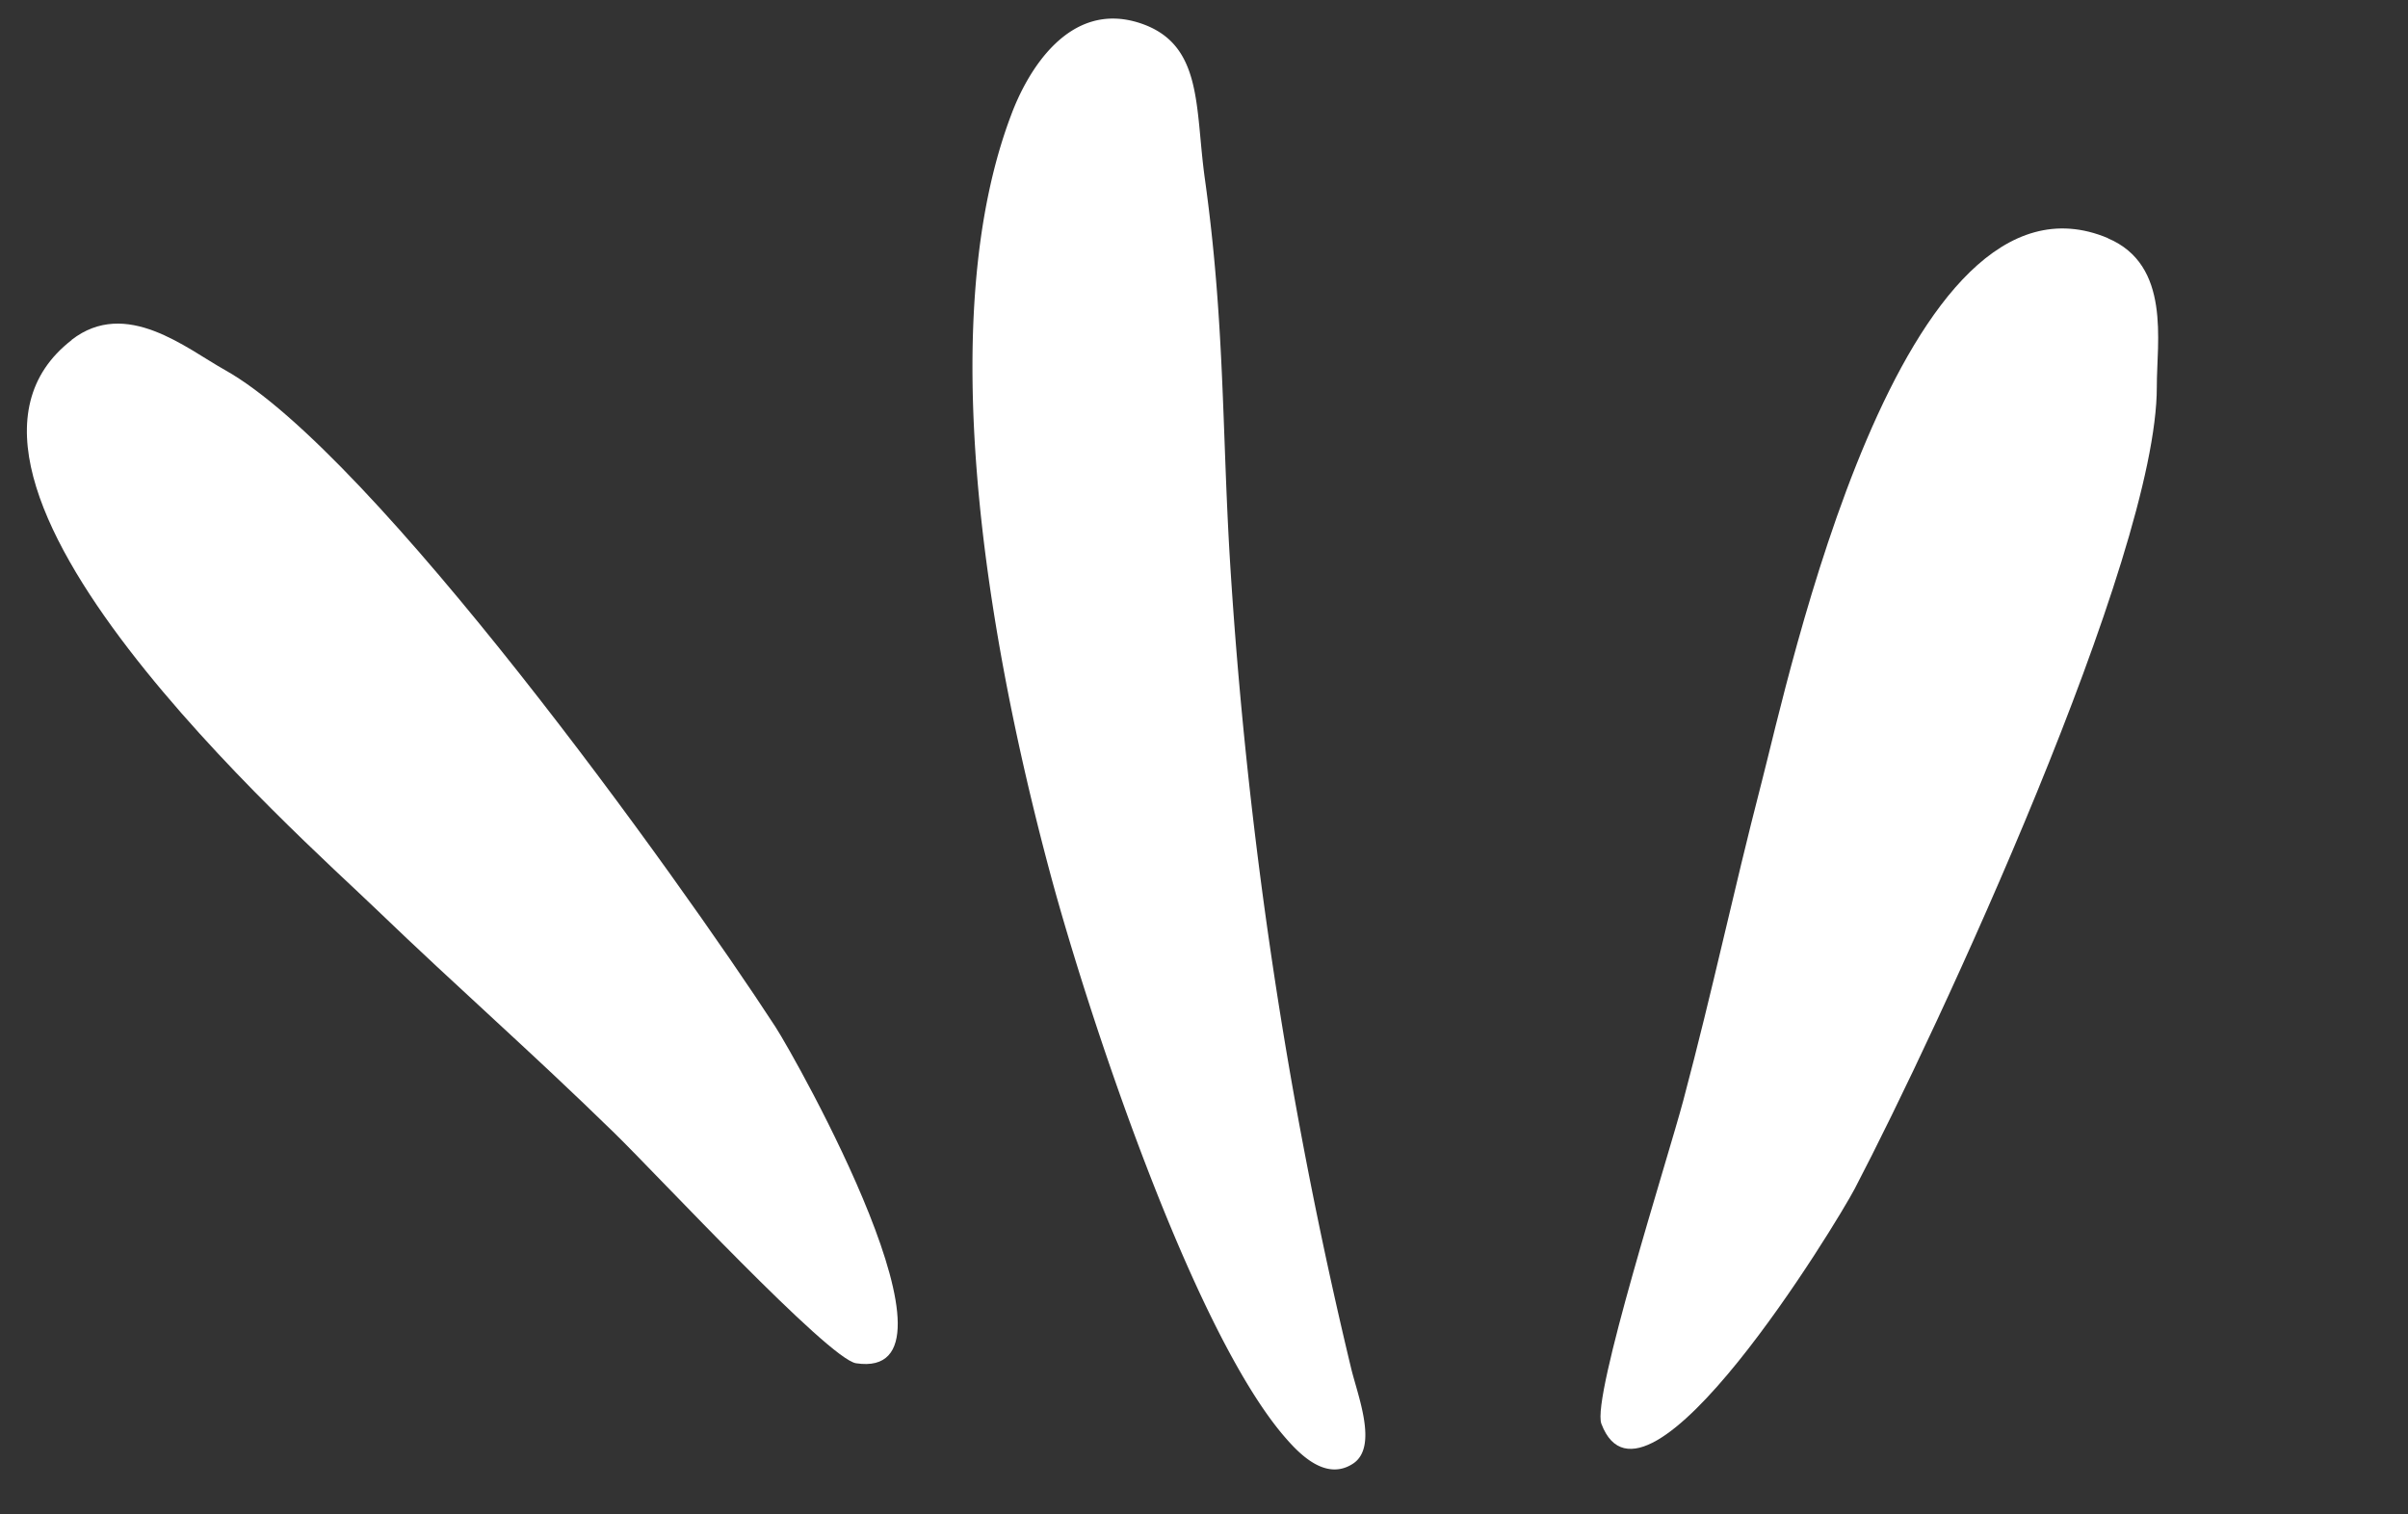 <svg xmlns="http://www.w3.org/2000/svg" width="38.992" height="24.518" viewBox="0 0 38.992 24.518"><rect x="0" y="0" width="38.992" height="24.518" fill="#333333" stroke="none"/><g id="vector" transform="translate(-2633.151 606.408) rotate(-15)"><path id="Path_86" data-name="Path 86" d="M1509.057,524.6c0,2.308.3,7.709,1.3,9.8.148.307.448.886.962.716.475-.156.355-1.071.371-1.523a76.1,76.1,0,0,1,1.492-13.13c.426-2.087.921-3.764,1.206-6.072.143-1.155.539-2.109-.361-2.7-1.023-.67-1.979.3-2.4.893-2.026,2.812-2.57,7.833-2.57,12.018" transform="translate(1204.087 -410.786)" fill="#fff" fill-rule="evenodd"></path><path id="Path_87" data-name="Path 87" d="M1469.768,513.295c-3.369,1.413,1.5,8.722,2.373,10.172.975,1.616,1.812,2.855,2.793,4.508.5.842,2.4,4.431,2.814,4.613,1.828.8.338-5.017.149-5.6-.893-2.744-3.878-10.651-5.855-12.58-.516-.5-1.245-1.548-2.274-1.116" transform="translate(1230.306 -411.911)" fill="#fff" fill-rule="evenodd"></path><path id="Path_88" data-name="Path 88" d="M1539.891,532.463c-2.885-2.242-6.863,5.588-7.7,7.061-.929,1.643-1.6,2.98-2.557,4.646-.488.849-2.684,4.263-2.637,4.716.2,1.983,4.537-2.168,4.949-2.617,1.952-2.125,7.375-8.608,8.085-11.277.185-.7.737-1.844-.144-2.529" transform="translate(1192.461 -424.138)" fill="#fff" fill-rule="evenodd"></path></g></svg>